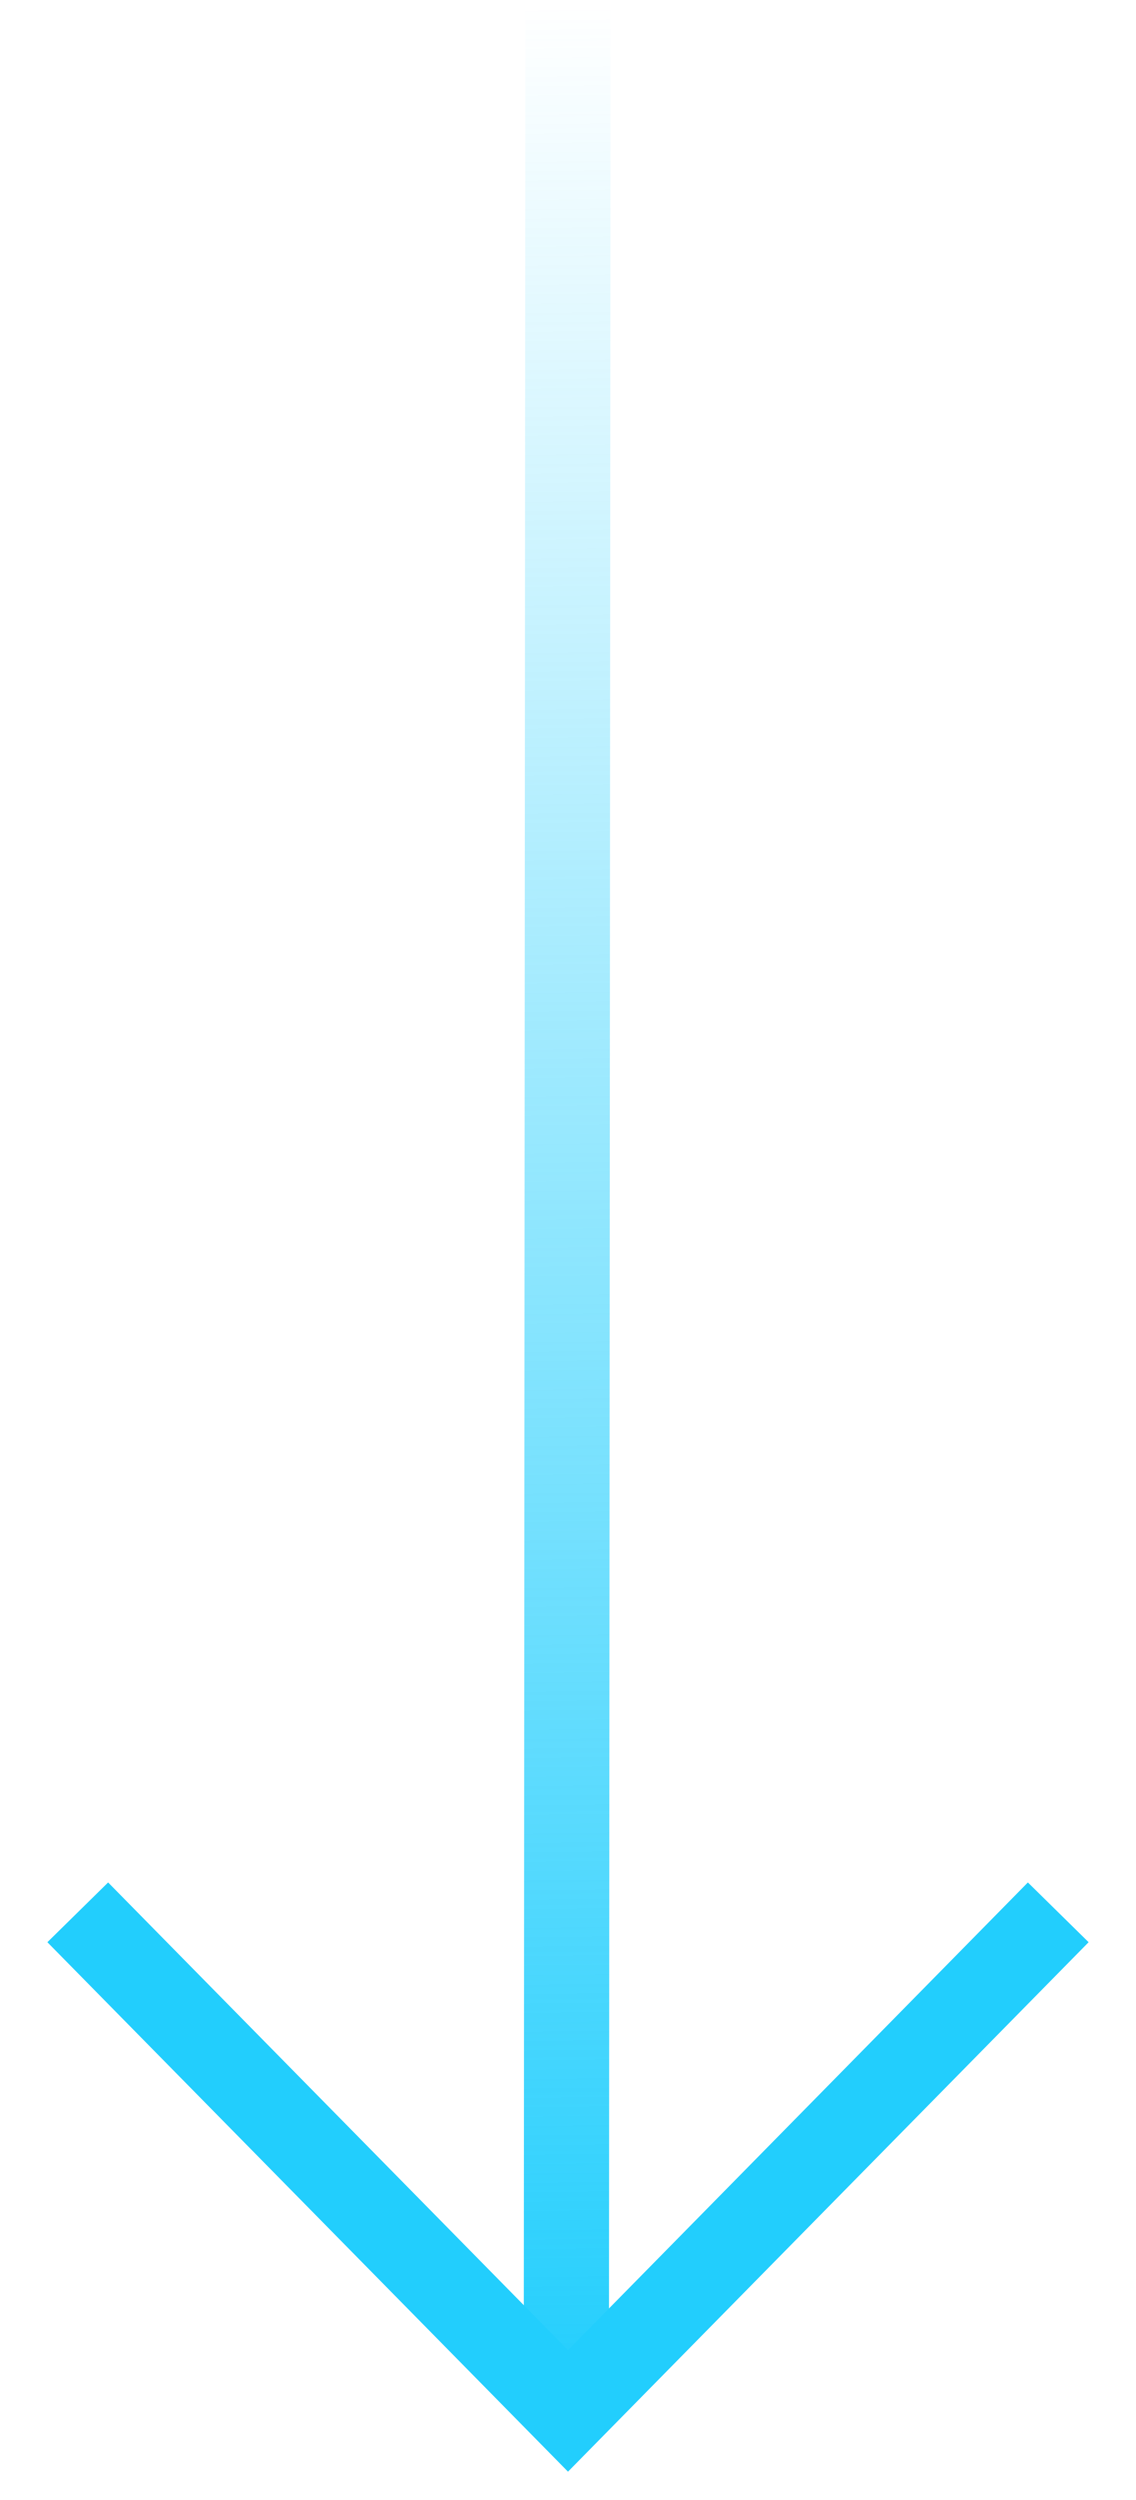 <svg width="20" height="44" viewBox="0 0 20 44" fill="none" xmlns="http://www.w3.org/2000/svg">
<path d="M10 0.11L9.971 41.928" stroke="url(#paint0_linear_6125_53324)" stroke-width="1.5"/>
<path d="M1.369 33.657L10 42.432L18.631 33.657" stroke="#22CEFD" stroke-width="1.5"/>
<defs>
<linearGradient id="paint0_linear_6125_53324" x1="10.37" y1="42.466" x2="9.867" y2="0.112" gradientUnits="userSpaceOnUse">
<stop stop-color="#22CEFD"/>
<stop offset="1" stop-color="#22CEFD" stop-opacity="0"/>
</linearGradient>
</defs>
</svg>
